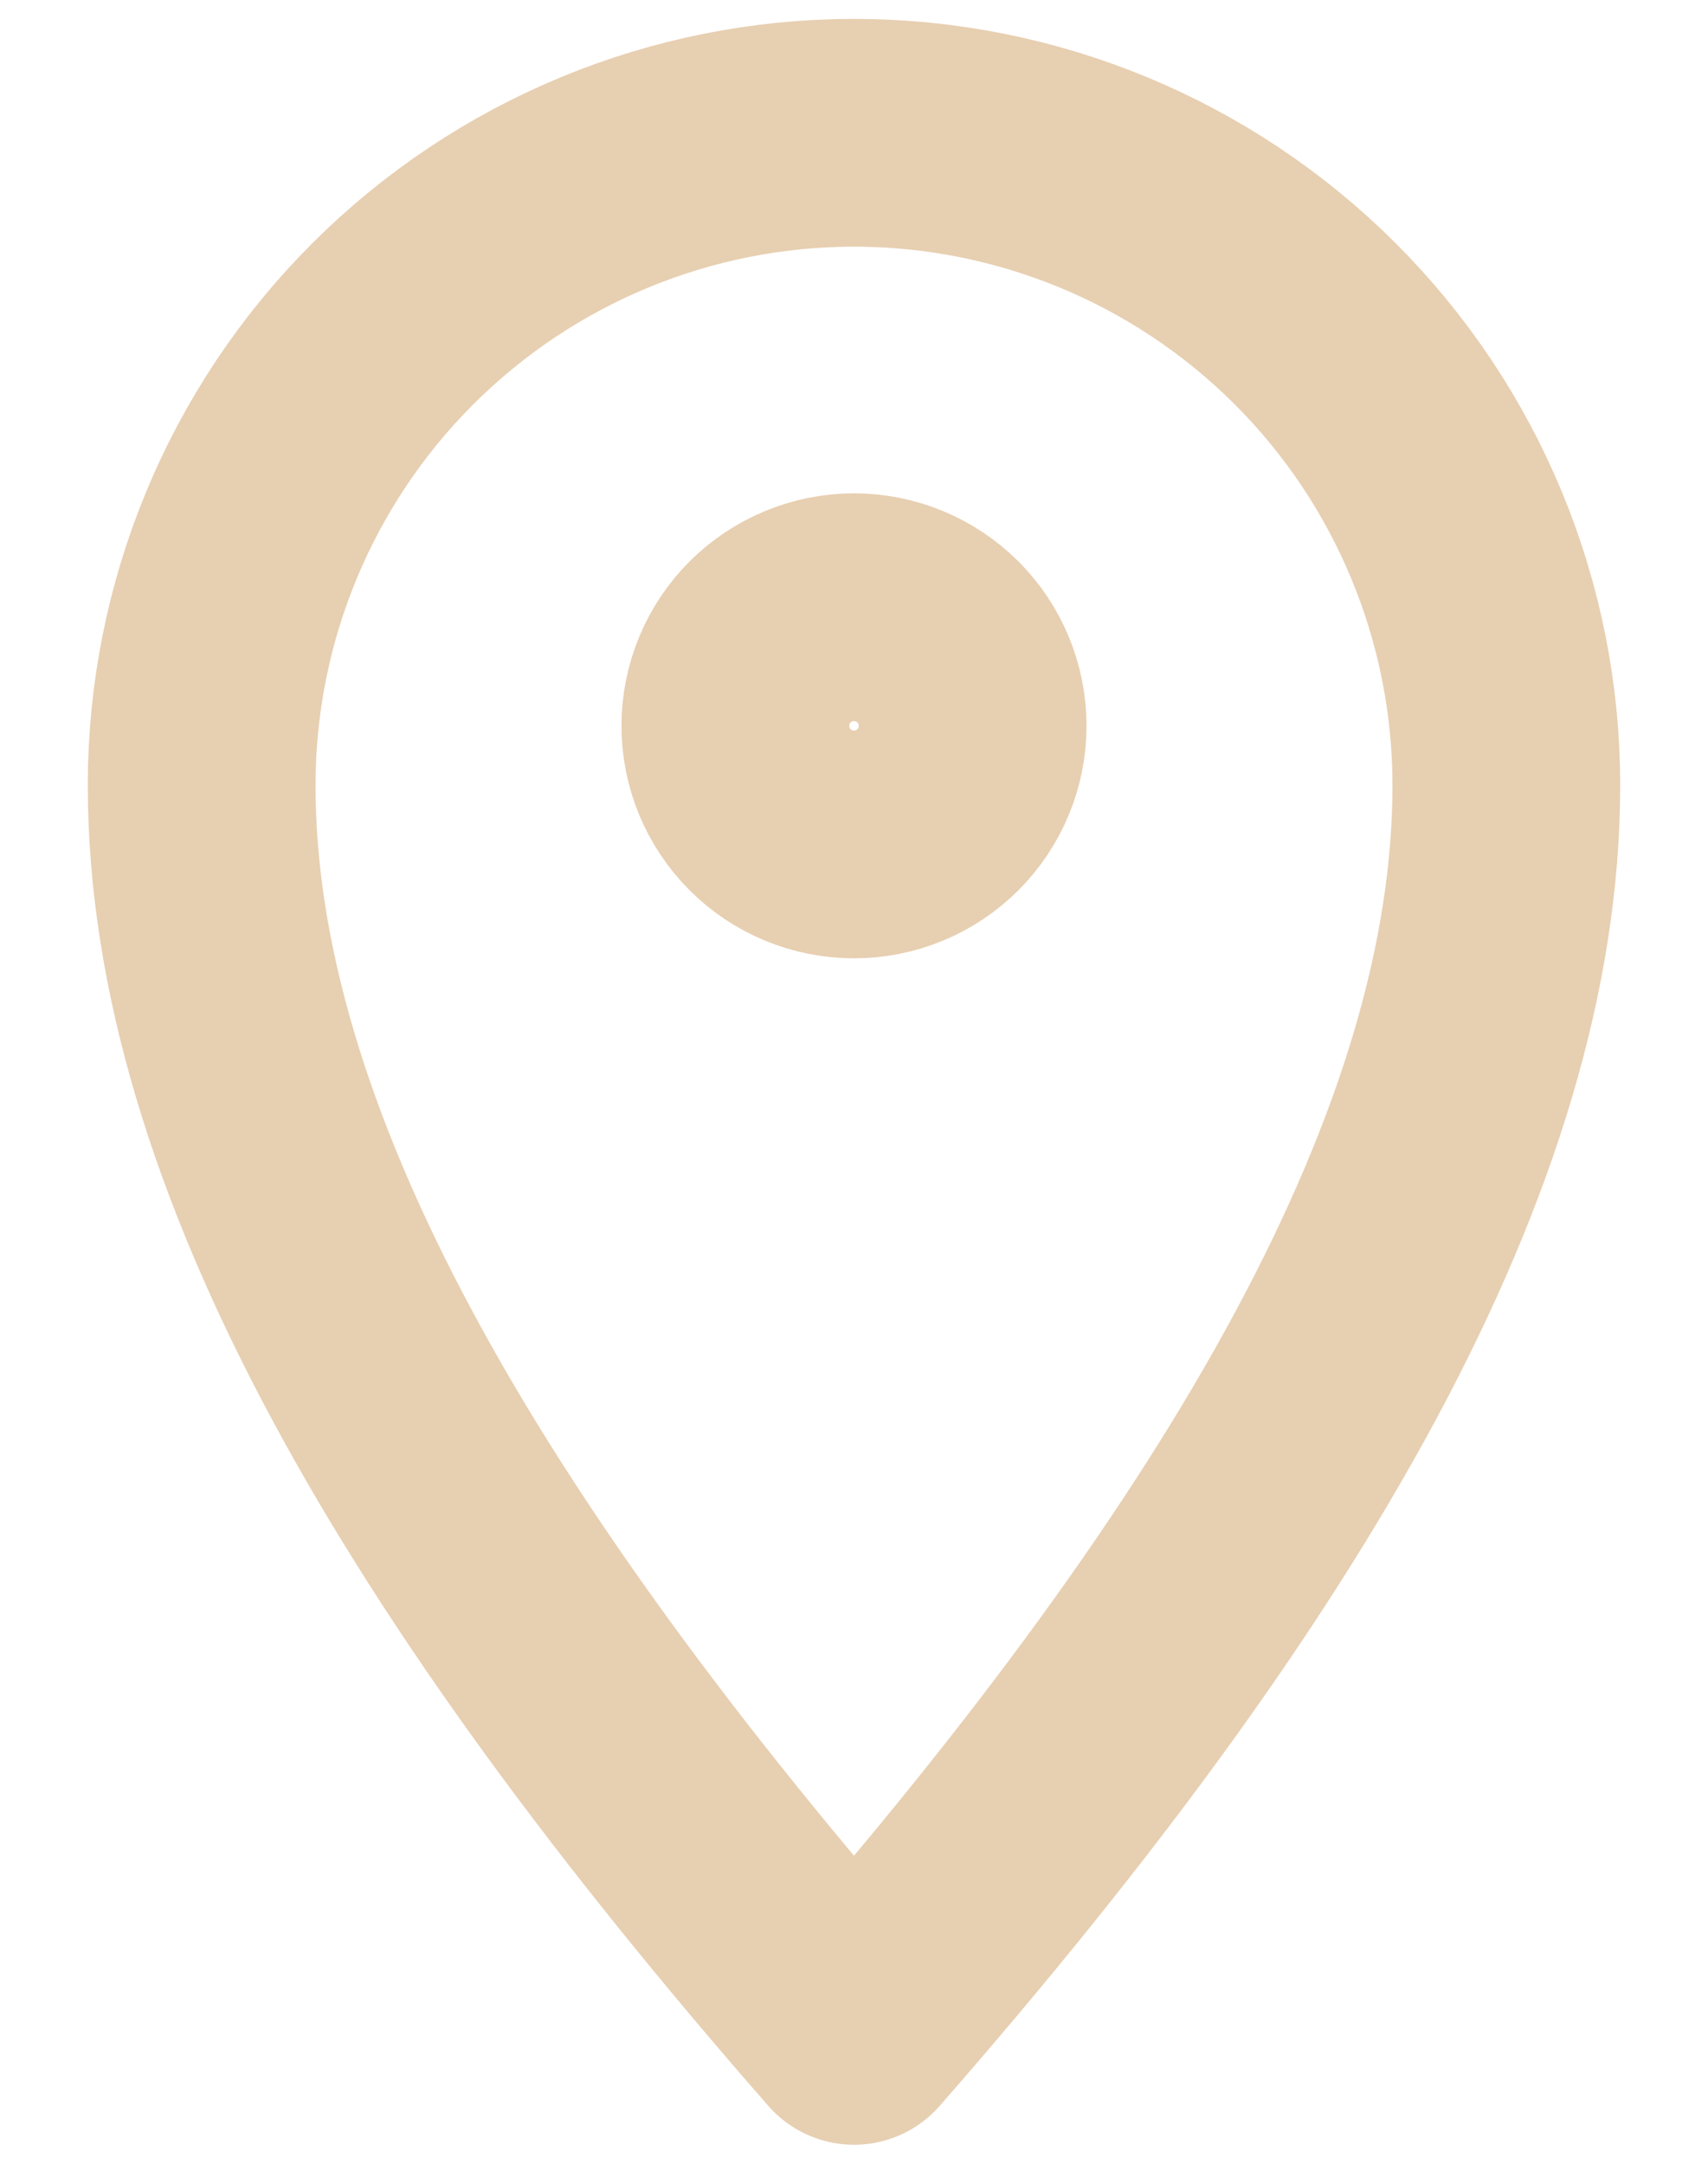 <svg width="15" height="19" viewBox="0 0 15 19" fill="none" xmlns="http://www.w3.org/2000/svg">
<path d="M8.542 6.374C8.542 6.65 8.432 6.915 8.237 7.11C8.041 7.306 7.776 7.415 7.5 7.415C7.224 7.415 6.959 7.306 6.763 7.11C6.568 6.915 6.458 6.65 6.458 6.374C6.458 6.097 6.568 5.832 6.763 5.637C6.959 5.442 7.224 5.332 7.5 5.332C7.776 5.332 8.041 5.442 8.237 5.637C8.432 5.832 8.542 6.097 8.542 6.374Z" stroke="#E7CFB1" stroke-width="2" stroke-linejoin="round"/>
<path d="M13.229 6.895C13.229 10.06 11.146 13.666 7.5 17.833C3.854 13.666 1.771 10.06 1.771 6.895C1.771 5.376 2.374 3.918 3.449 2.844C4.523 1.77 5.981 1.166 7.5 1.166C9.019 1.166 10.477 1.77 11.551 2.844C12.626 3.918 13.229 5.376 13.229 6.895Z" stroke="#E7CFB1" stroke-width="2" stroke-linejoin="round"/>
</svg>
